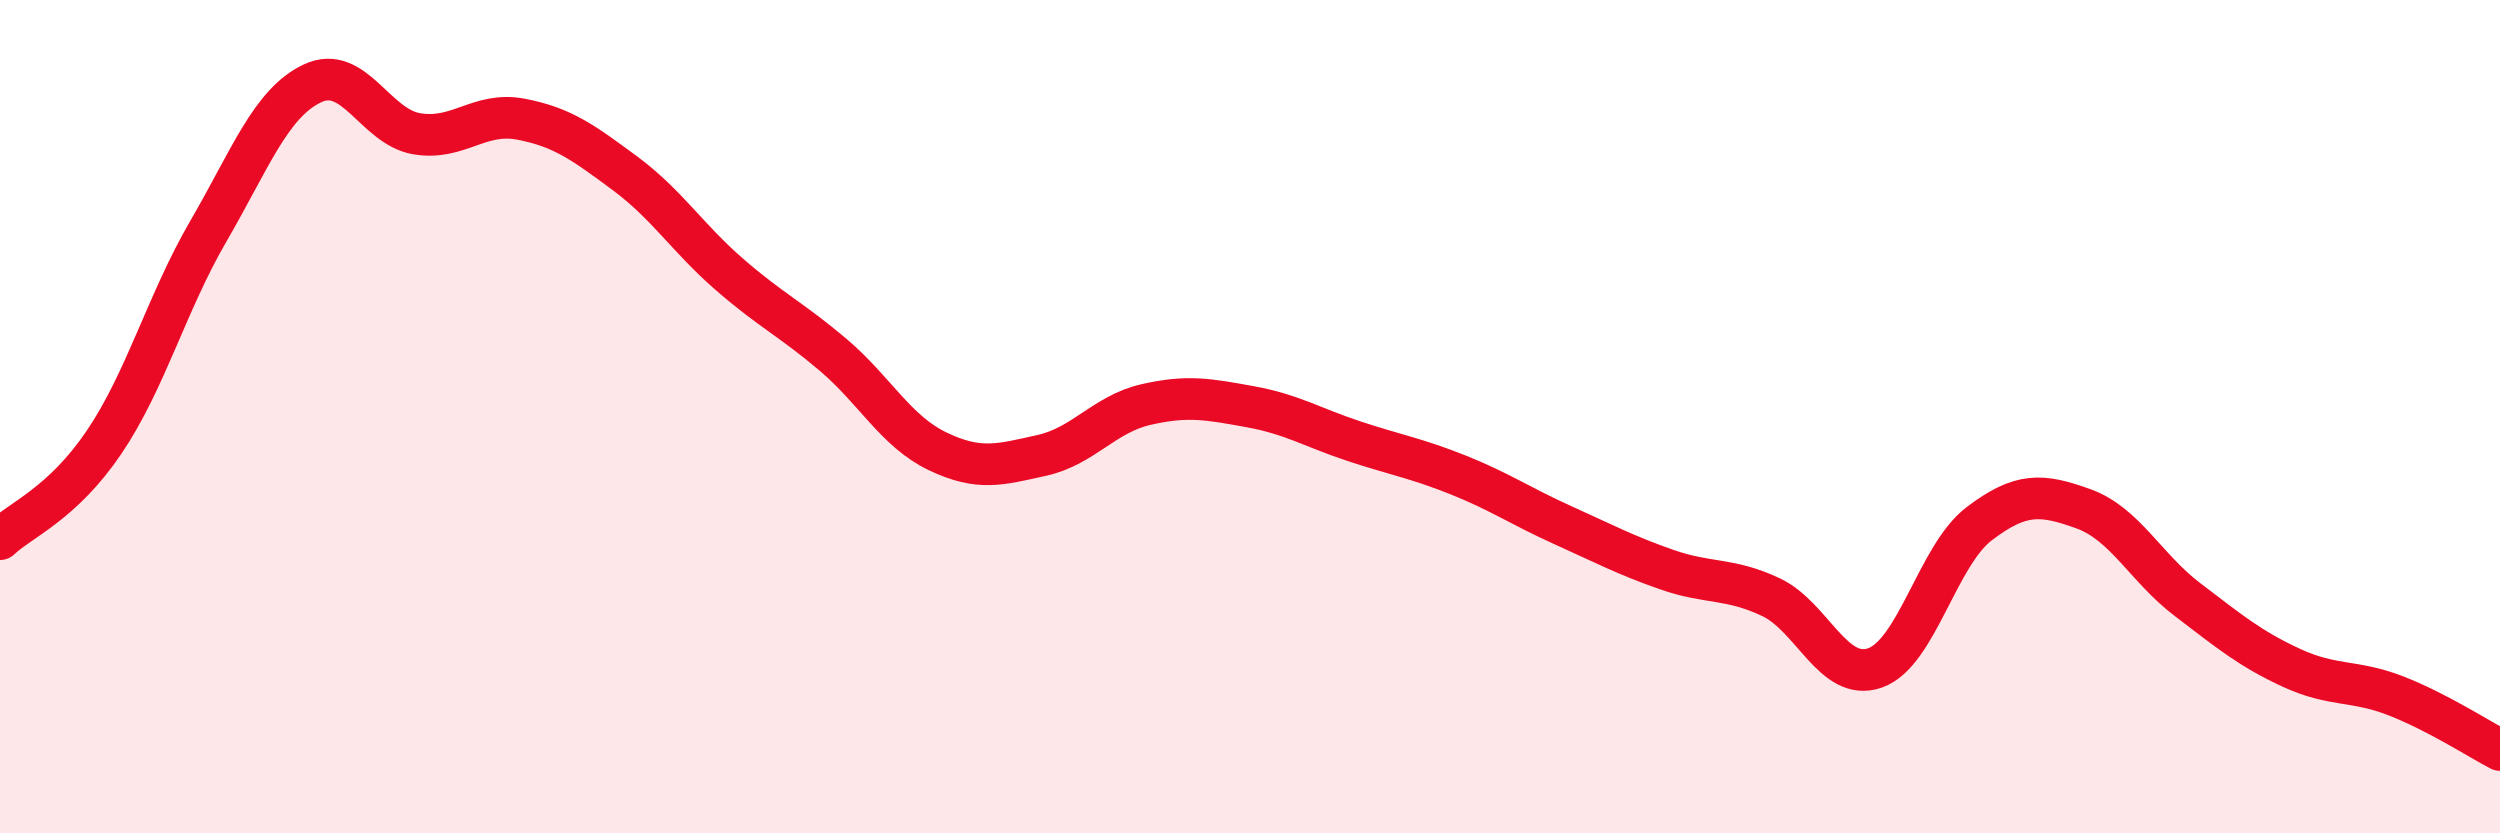 
    <svg width="60" height="20" viewBox="0 0 60 20" xmlns="http://www.w3.org/2000/svg">
      <path
        d="M 0,12.94 C 0.5,12.47 1.5,12.09 2.5,10.61 C 3.5,9.13 4,7.27 5,5.55 C 6,3.83 6.5,2.47 7.5,2 C 8.5,1.53 9,3.04 10,3.21 C 11,3.38 11.5,2.67 12.5,2.86 C 13.5,3.05 14,3.42 15,4.16 C 16,4.9 16.5,5.71 17.5,6.58 C 18.5,7.45 19,7.67 20,8.52 C 21,9.37 21.5,10.35 22.5,10.83 C 23.5,11.31 24,11.15 25,10.93 C 26,10.71 26.5,9.94 27.5,9.71 C 28.5,9.48 29,9.58 30,9.76 C 31,9.94 31.5,10.26 32.5,10.59 C 33.5,10.92 34,11 35,11.4 C 36,11.8 36.5,12.15 37.5,12.6 C 38.5,13.05 39,13.32 40,13.67 C 41,14.02 41.5,13.86 42.5,14.33 C 43.5,14.8 44,16.38 45,16.03 C 46,15.68 46.5,13.33 47.5,12.57 C 48.5,11.81 49,11.85 50,12.21 C 51,12.57 51.5,13.63 52.5,14.39 C 53.5,15.15 54,15.57 55,16.03 C 56,16.49 56.5,16.31 57.5,16.7 C 58.5,17.09 59.5,17.74 60,18L60 20L0 20Z"
        fill="#EB0A25"
        opacity="0.1"
        stroke-linecap="round"
        stroke-linejoin="round"
      />
      <path
        d="M 0,12.94 C 0.5,12.47 1.5,12.09 2.5,10.61 C 3.5,9.13 4,7.27 5,5.55 C 6,3.83 6.5,2.47 7.5,2 C 8.5,1.53 9,3.04 10,3.21 C 11,3.38 11.5,2.67 12.5,2.86 C 13.5,3.05 14,3.42 15,4.16 C 16,4.9 16.5,5.71 17.5,6.58 C 18.5,7.45 19,7.67 20,8.52 C 21,9.37 21.5,10.35 22.5,10.83 C 23.5,11.31 24,11.15 25,10.93 C 26,10.71 26.5,9.94 27.5,9.71 C 28.5,9.48 29,9.58 30,9.76 C 31,9.94 31.5,10.26 32.5,10.59 C 33.5,10.92 34,11 35,11.4 C 36,11.8 36.5,12.15 37.5,12.6 C 38.5,13.05 39,13.32 40,13.67 C 41,14.02 41.5,13.86 42.5,14.33 C 43.5,14.8 44,16.38 45,16.03 C 46,15.68 46.5,13.33 47.5,12.57 C 48.5,11.81 49,11.85 50,12.21 C 51,12.57 51.5,13.63 52.5,14.39 C 53.5,15.15 54,15.57 55,16.03 C 56,16.49 56.5,16.31 57.5,16.7 C 58.5,17.09 59.5,17.74 60,18"
        stroke="#EB0A25"
        stroke-width="1"
        fill="none"
        stroke-linecap="round"
        stroke-linejoin="round"
      />
    </svg>
  